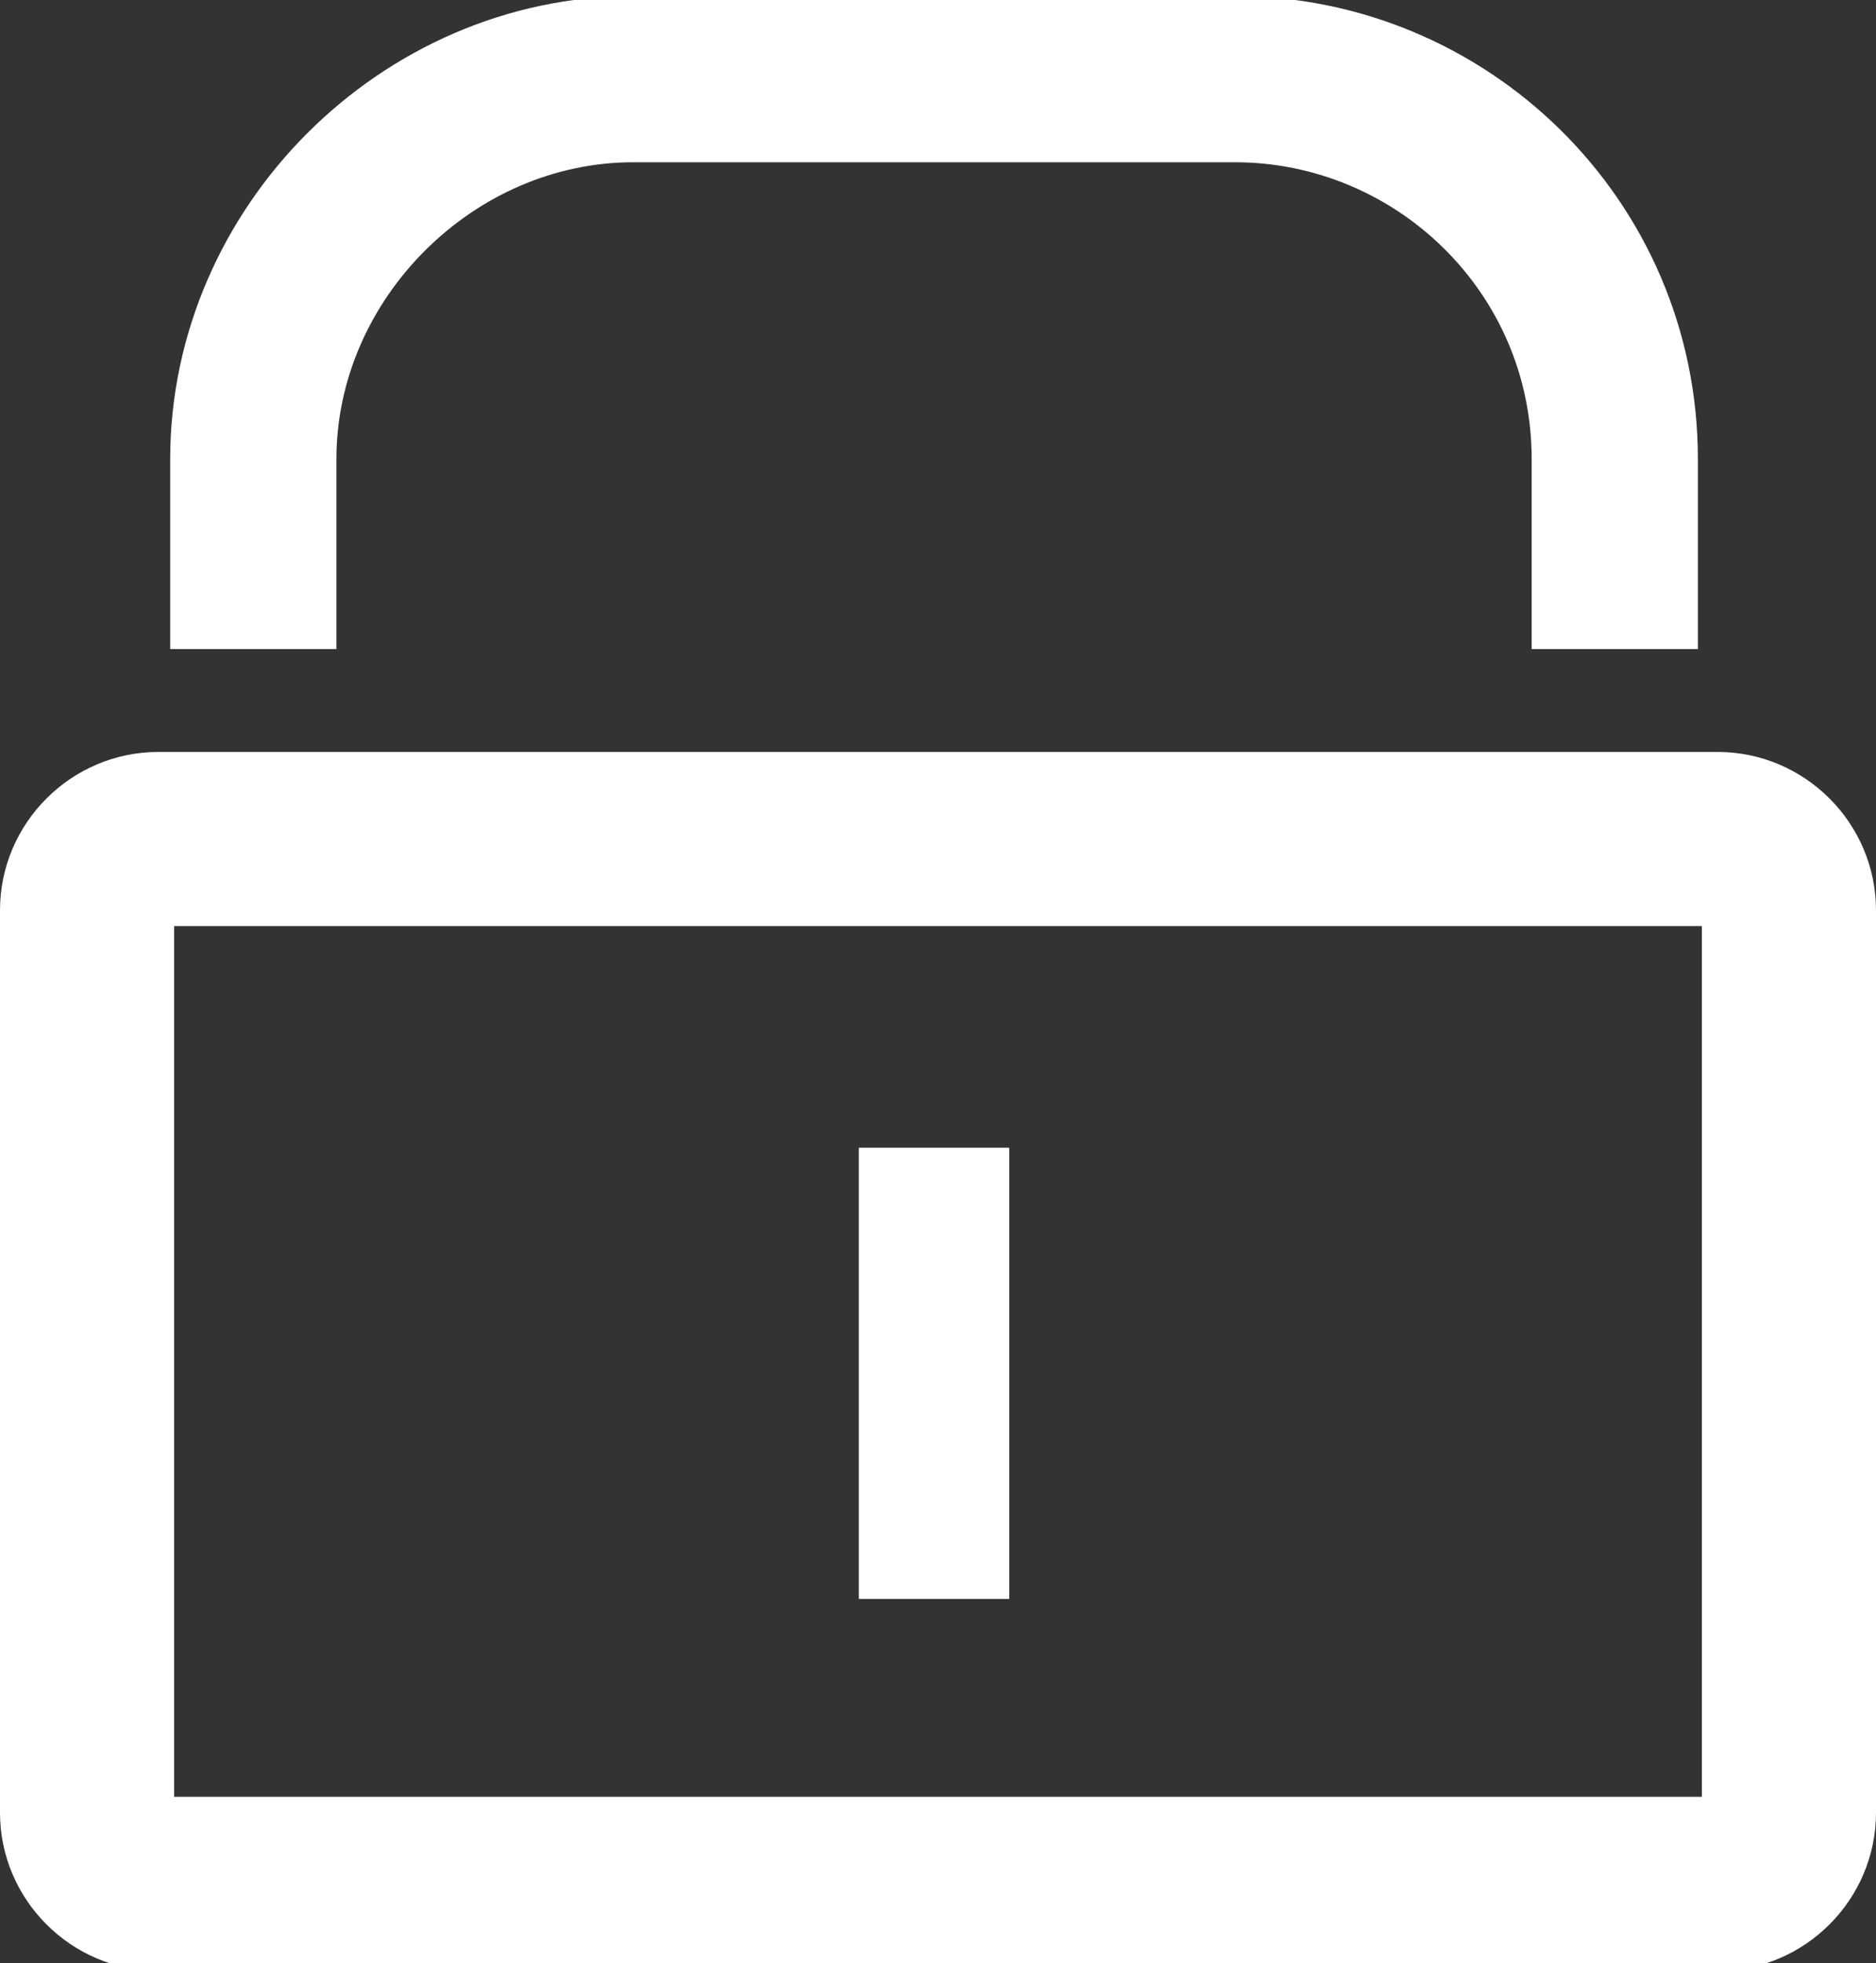 <?xml version="1.0" encoding="utf-8"?>
<!-- Generator: Adobe Illustrator 28.2.0, SVG Export Plug-In . SVG Version: 6.00 Build 0)  -->
<!DOCTYPE svg PUBLIC "-//W3C//DTD SVG 1.1//EN" "http://www.w3.org/Graphics/SVG/1.1/DTD/svg11.dtd">
<svg version="1.1" id="격리_모드" xmlns:x="http://ns.adobe.com/Extensibility/1.0/" xmlns:i="http://ns.adobe.com/AdobeIllustrator/10.0/" xmlns:graph="http://ns.adobe.com/Graphs/1.0/"
	 xmlns="http://www.w3.org/2000/svg" xmlns:xlink="http://www.w3.org/1999/xlink" x="0px" y="0px" width="23.7px" height="24.8px"
	 viewBox="0 0 23.7 24.8" style="enable-background:new 0 0 23.7 24.8;" xml:space="preserve">
<rect x="0" y="0" width="23.7" height="24.8" fill="#333333" stroke="none"/>
<style type="text/css">
	.st0{fill:#FFFFFF;}
	.st1{fill:none;stroke:#FFFFFF;stroke-width:2.1;stroke-linejoin:round;stroke-miterlimit:10;}
	.st2{fill:none;stroke:#FFFFFF;stroke-width:1.9;stroke-linejoin:round;stroke-miterlimit:10;}
</style>
<g>
	<g>
		<path class="st0" d="M21.5,11.7v11H2.2v-11H21.5 M21.7,9.5H2c-1.1,0-2,0.9-2,2v11.4c0,1.1,0.9,2,2,2h19.7c1.1,0,2-0.9,2-2V11.5
			C23.7,10.4,22.8,9.5,21.7,9.5L21.7,9.5z"/>
	</g>
	<path class="st1" d="M3.2,8.2V5.8C3.2,3.2,5.4,1,8,1h7.6c2.6,0,4.8,2.1,4.8,4.8v2.4"/>
	<line class="st2" x1="11.8" y1="14.5" x2="11.8" y2="20.2"/>
</g>
</svg>
